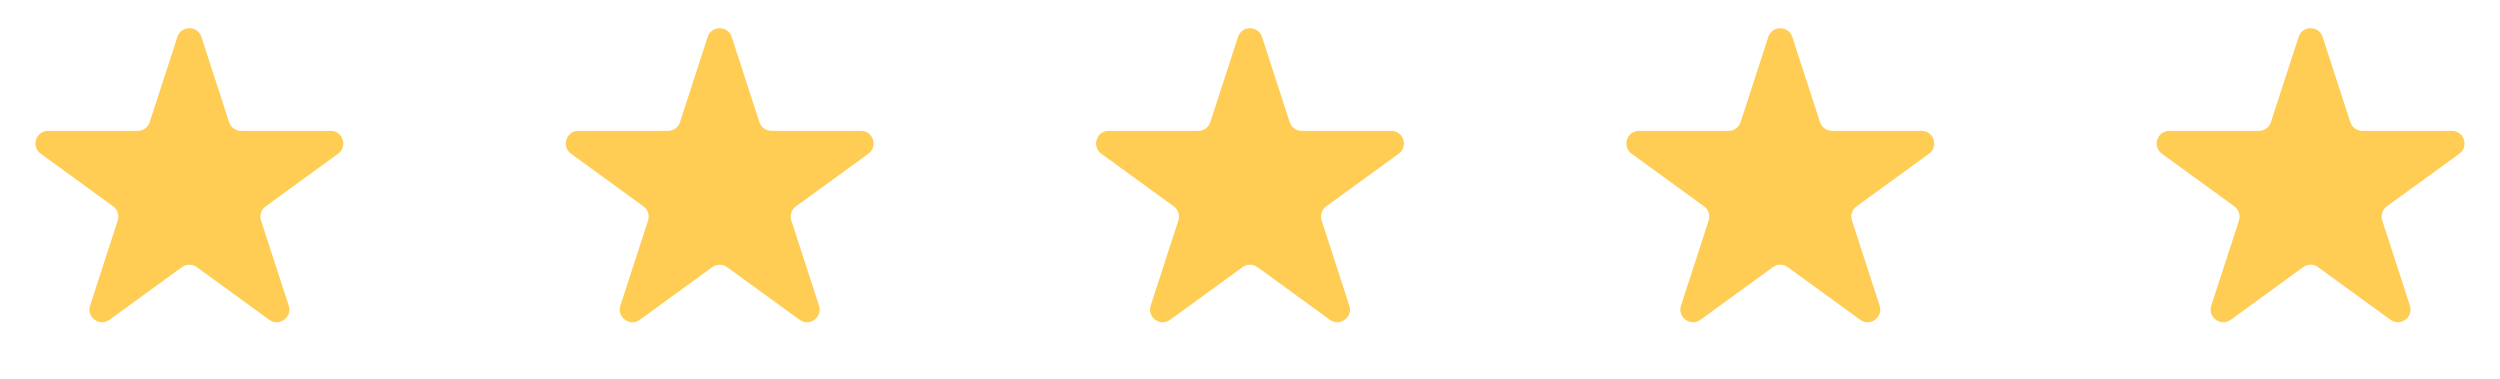 <svg width="99" height="15" viewBox="0 0 99 15" fill="none" xmlns="http://www.w3.org/2000/svg">
<path d="M7.024 1.464C7.174 1.003 7.826 1.003 7.976 1.464L9.072 4.837C9.139 5.043 9.331 5.182 9.547 5.182H13.094C13.578 5.182 13.78 5.802 13.388 6.087L10.518 8.172C10.343 8.299 10.27 8.525 10.337 8.731L11.433 12.104C11.582 12.565 11.055 12.948 10.663 12.663L7.794 10.578C7.619 10.451 7.381 10.451 7.206 10.578L4.337 12.663C3.945 12.948 3.417 12.565 3.567 12.104L4.663 8.731C4.73 8.525 4.657 8.299 4.482 8.172L1.612 6.087C1.22 5.802 1.422 5.182 1.906 5.182H5.453C5.669 5.182 5.861 5.043 5.928 4.837L7.024 1.464Z" fill="#FFCC54"/>
<path d="M28.024 1.464C28.174 1.003 28.826 1.003 28.976 1.464L30.072 4.837C30.139 5.043 30.331 5.182 30.547 5.182H34.094C34.578 5.182 34.78 5.802 34.388 6.087L31.518 8.172C31.343 8.299 31.27 8.525 31.337 8.731L32.433 12.104C32.583 12.565 32.055 12.948 31.663 12.663L28.794 10.578C28.619 10.451 28.381 10.451 28.206 10.578L25.337 12.663C24.945 12.948 24.418 12.565 24.567 12.104L25.663 8.731C25.73 8.525 25.657 8.299 25.482 8.172L22.612 6.087C22.22 5.802 22.422 5.182 22.906 5.182H26.453C26.669 5.182 26.861 5.043 26.928 4.837L28.024 1.464Z" fill="#FFCC54"/>
<path d="M49.025 1.464C49.174 1.003 49.826 1.003 49.975 1.464L51.072 4.837C51.139 5.043 51.331 5.182 51.547 5.182H55.094C55.578 5.182 55.78 5.802 55.388 6.087L52.518 8.172C52.343 8.299 52.27 8.525 52.337 8.731L53.433 12.104C53.583 12.565 53.055 12.948 52.663 12.663L49.794 10.578C49.619 10.451 49.381 10.451 49.206 10.578L46.337 12.663C45.945 12.948 45.417 12.565 45.567 12.104L46.663 8.731C46.73 8.525 46.657 8.299 46.482 8.172L43.612 6.087C43.22 5.802 43.422 5.182 43.906 5.182H47.453C47.669 5.182 47.861 5.043 47.928 4.837L49.025 1.464Z" fill="#FFCC54"/>
<path d="M70.025 1.464C70.174 1.003 70.826 1.003 70.975 1.464L72.072 4.837C72.138 5.043 72.331 5.182 72.547 5.182H76.094C76.578 5.182 76.78 5.802 76.388 6.087L73.518 8.172C73.343 8.299 73.27 8.525 73.337 8.731L74.433 12.104C74.582 12.565 74.055 12.948 73.663 12.663L70.794 10.578C70.619 10.451 70.381 10.451 70.206 10.578L67.337 12.663C66.945 12.948 66.418 12.565 66.567 12.104L67.663 8.731C67.73 8.525 67.657 8.299 67.482 8.172L64.612 6.087C64.22 5.802 64.422 5.182 64.906 5.182H68.453C68.669 5.182 68.862 5.043 68.928 4.837L70.025 1.464Z" fill="#FFCC54"/>
<path d="M91.025 1.464C91.174 1.003 91.826 1.003 91.975 1.464L93.072 4.837C93.138 5.043 93.331 5.182 93.547 5.182H97.094C97.578 5.182 97.78 5.802 97.388 6.087L94.518 8.172C94.343 8.299 94.27 8.525 94.337 8.731L95.433 12.104C95.582 12.565 95.055 12.948 94.663 12.663L91.794 10.578C91.619 10.451 91.381 10.451 91.206 10.578L88.337 12.663C87.945 12.948 87.418 12.565 87.567 12.104L88.663 8.731C88.73 8.525 88.657 8.299 88.482 8.172L85.612 6.087C85.22 5.802 85.422 5.182 85.906 5.182H89.453C89.669 5.182 89.862 5.043 89.928 4.837L91.025 1.464Z" fill="#FFCC54"/>
</svg>
